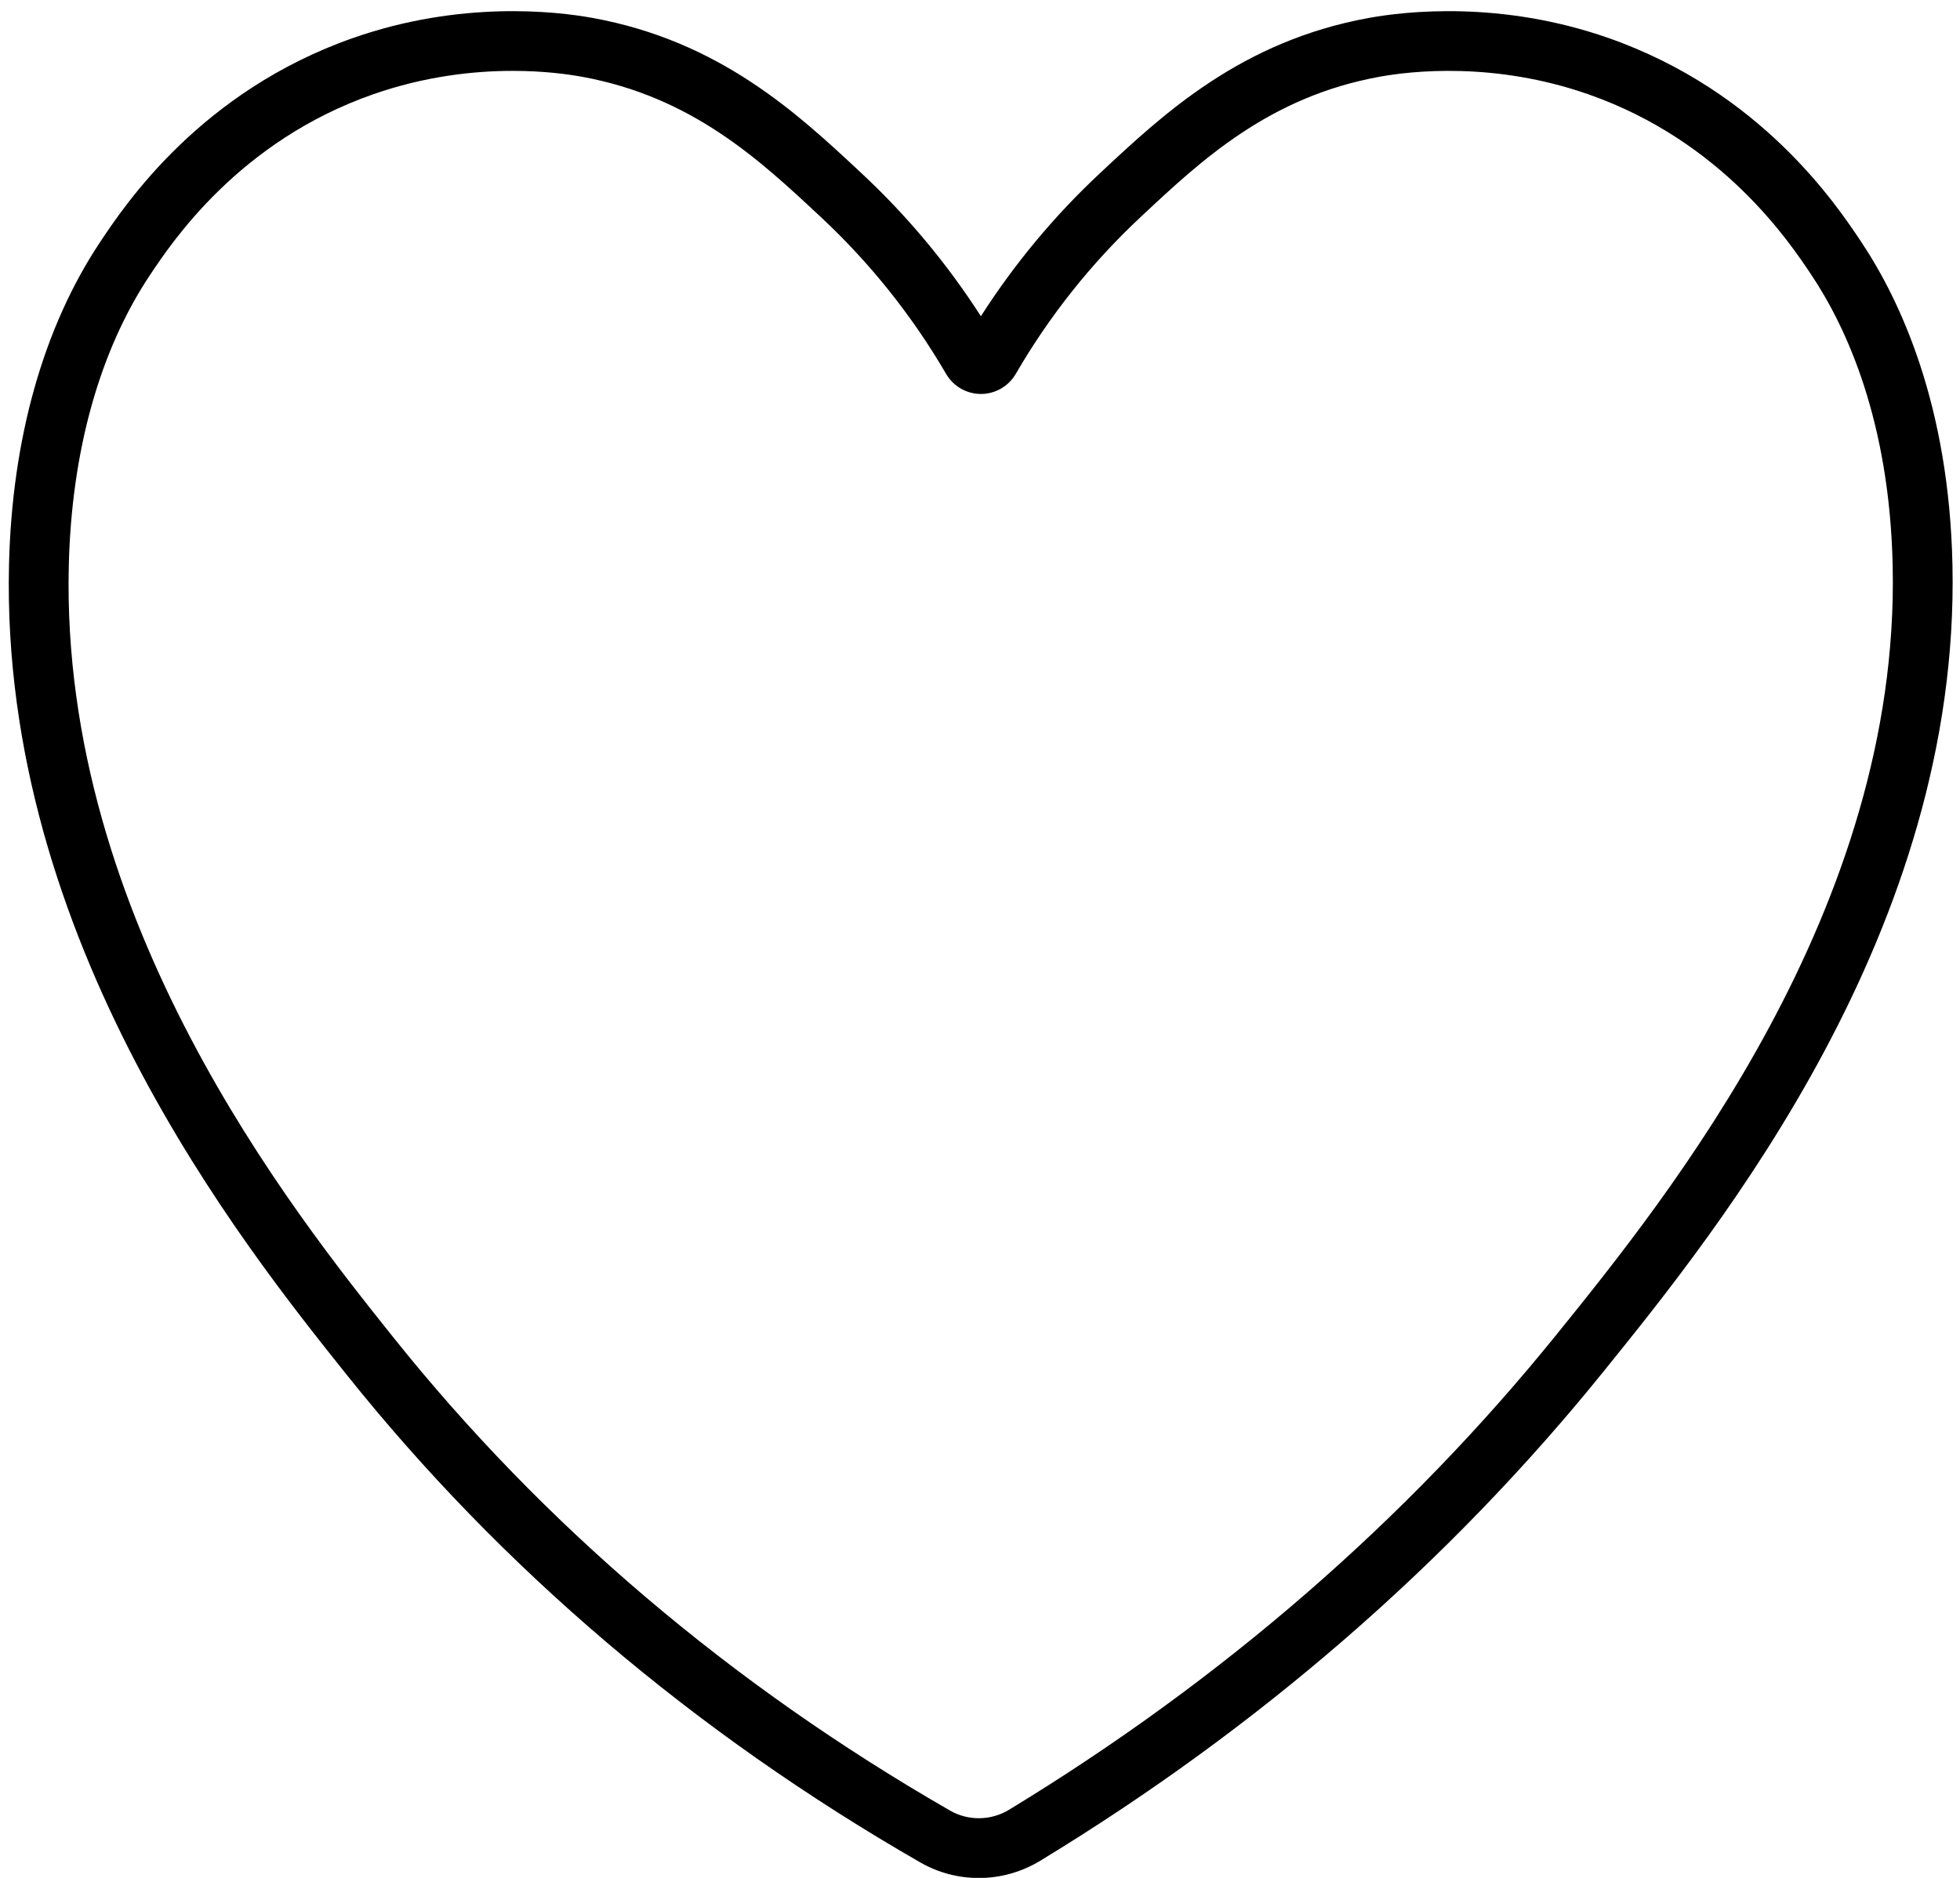 <?xml version="1.0" encoding="UTF-8"?><svg xmlns="http://www.w3.org/2000/svg" xmlns:xlink="http://www.w3.org/1999/xlink" height="471.2" preserveAspectRatio="xMidYMid meet" version="1.0" viewBox="-2.2 -2.8 491.7 471.2" width="491.7" zoomAndPan="magnify"><g id="change1_1"><path d="M243.345,468.446c-5.072,0-10.143-1.304-14.691-3.919 c-56.635-32.559-105.084-73.776-144.002-122.509 C58.674,309.49-2.16,233.316,0.059,138.924 c0.745-31.669,8.664-59.697,22.902-81.054c6.219-9.329,25.145-37.715,63.377-51.126 c27.066-9.495,51.066-6.69,60.13-5.044c31.925,5.8,51.456,24.032,67.149,38.681 l0.387,0.361c11.408,10.647,21.43,22.667,29.87,35.813 c8.402-13.143,18.395-25.163,29.783-35.809l0.377-0.353 c15.665-14.648,35.16-32.879,67.163-38.694 c9.062-1.646,33.063-4.451,60.131,5.044c38.234,13.412,57.158,41.798,63.377,51.126 c9.978,14.965,22.05,41.183,22.902,81.07l0,0 c1.958,91.605-58.535,166.507-87.606,202.503 c-38.745,47.973-86.269,89.249-141.252,122.683 C254.018,467.003,248.681,468.446,243.345,468.446z M126.428,14.984 c-9.684,0-21.975,1.301-35.125,5.914c-33.499,11.751-50.331,36.997-55.862,45.293 c-12.66,18.988-19.709,44.261-20.386,73.085 c-2.091,88.94,56.358,162.128,81.317,193.38 c37.74,47.257,84.761,87.249,139.757,118.866 c4.589,2.639,10.27,2.556,14.828-0.214 c53.501-32.533,99.721-72.667,137.373-119.288 c27.956-34.614,86.123-106.636,84.282-192.761l0,0 c-0.774-36.282-11.514-59.761-20.387-73.069 c-5.53-8.296-22.36-33.541-55.861-45.293 c-23.687-8.31-44.596-5.873-52.484-4.44 c-27.662,5.026-44.629,20.892-59.6,34.891l-0.378,0.354 c-12.288,11.489-22.812,24.717-31.279,39.318c-1.802,3.104-5.146,5.033-8.729,5.037 c-0.003,0-0.006,0-0.009,0c-3.579,0-6.922-1.922-8.727-5.017 c-8.514-14.607-19.075-27.841-31.388-39.333l-0.388-0.362 c-15.001-14.003-32.004-29.875-59.596-34.887 C140.277,15.821,134.189,14.984,126.428,14.984z" fill="inherit"/></g></svg>